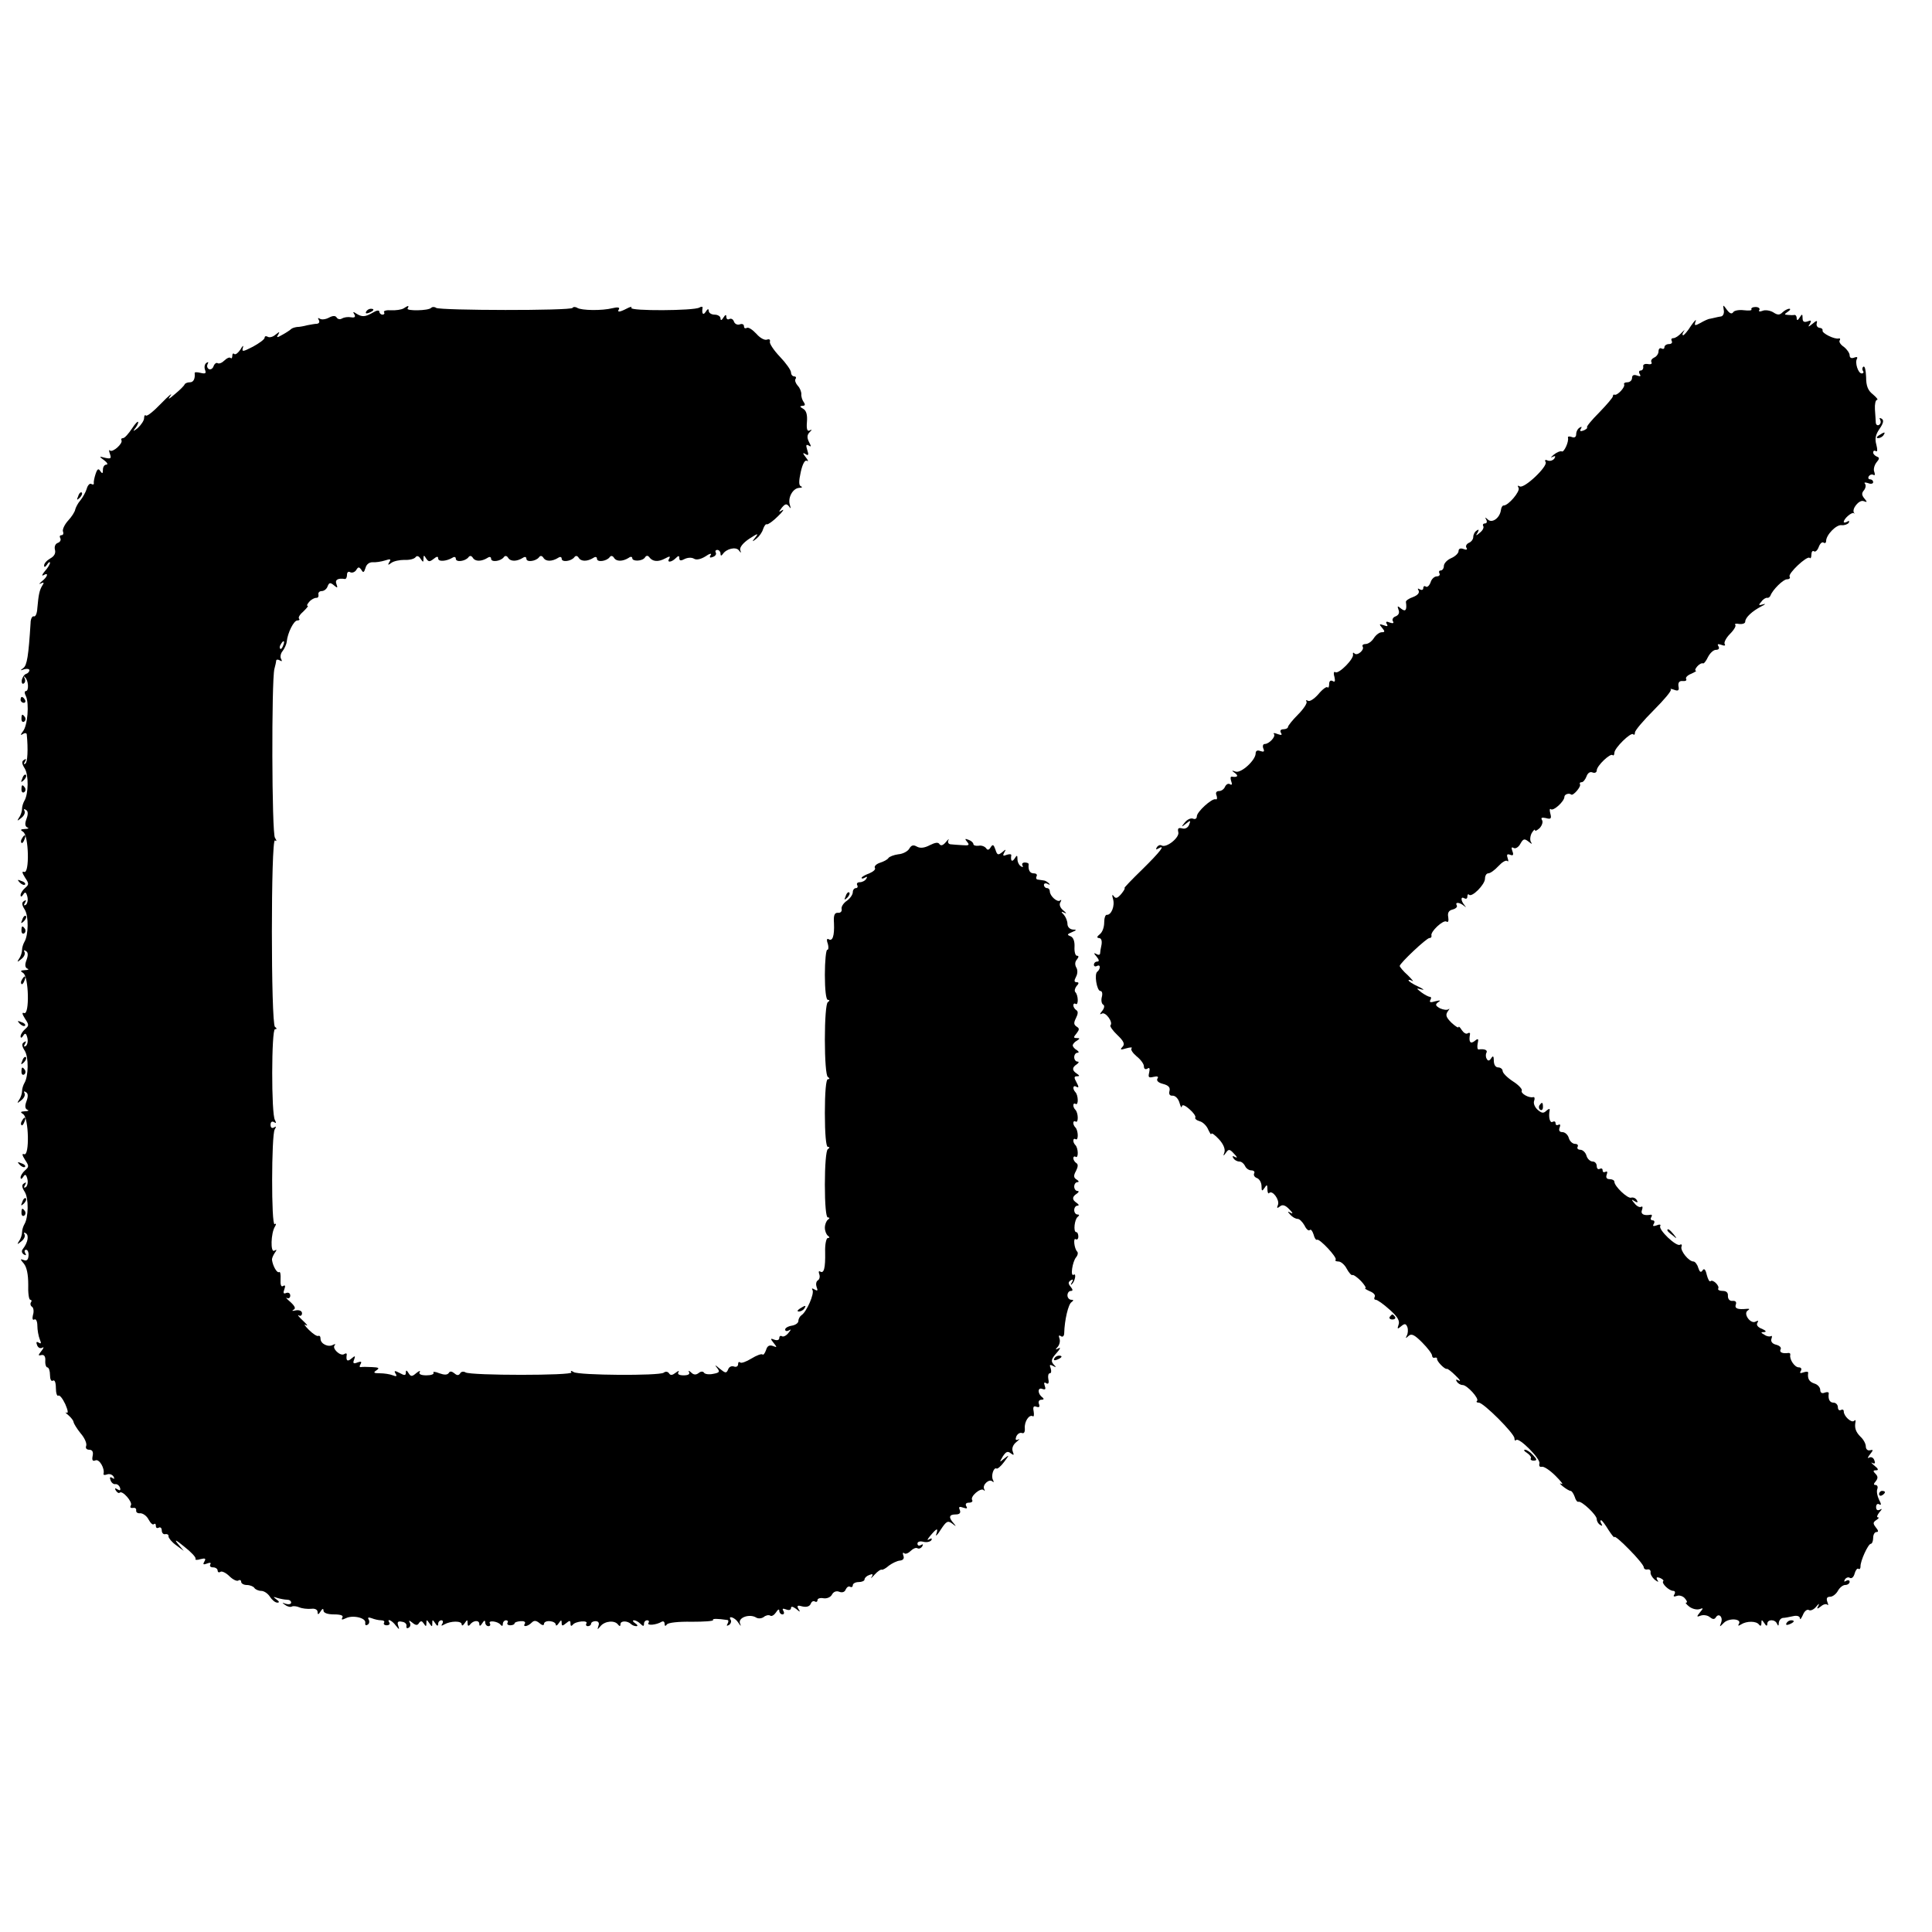 <?xml version="1.0" standalone="no"?>
<!DOCTYPE svg PUBLIC "-//W3C//DTD SVG 20010904//EN"
 "http://www.w3.org/TR/2001/REC-SVG-20010904/DTD/svg10.dtd">
<svg version="1.0" xmlns="http://www.w3.org/2000/svg"
 width="657pt" height="657pt" viewBox="0 0 657 657"
 preserveAspectRatio="xMidYMid meet">
<g transform="translate(0,657) scale(0.1,-0.1)"
fill="#000000" stroke="none">
<path d="M1372 5521 c-7 -4 -26 -7 -42 -6 -16 1 -27 -2 -24 -7 3 -4 0 -8 -5
-8 -6 0 -11 5 -11 10 0 6 -9 5 -22 -3 -26 -15 -37 -16 -57 -3 -10 7 -12 6 -6
-3 5 -9 1 -12 -11 -10 -11 2 -24 0 -31 -4 -6 -4 -14 -3 -18 3 -4 7 -13 7 -26
0 -11 -6 -25 -8 -31 -4 -7 4 -8 3 -4 -4 4 -7 1 -12 -6 -13 -7 0 -22 -3 -33 -5
-11 -3 -27 -6 -35 -6 -8 -1 -17 -4 -20 -7 -3 -3 -16 -12 -29 -19 -19 -11 -22
-11 -15 0 6 11 5 11 -9 0 -9 -8 -21 -11 -27 -7 -5 3 -10 2 -10 -3 0 -6 -18
-19 -40 -31 -35 -18 -38 -18 -34 -3 3 9 -1 7 -8 -6 -8 -12 -17 -19 -21 -16 -4
4 -7 1 -7 -6 0 -7 -3 -11 -6 -7 -4 3 -13 -1 -21 -9 -8 -8 -18 -12 -23 -9 -4 3
-11 -2 -14 -11 -3 -8 -10 -12 -16 -9 -6 4 -7 11 -4 17 4 7 2 8 -4 4 -6 -4 -8
-14 -5 -23 5 -13 2 -15 -15 -11 -12 3 -21 3 -20 -1 2 -19 -4 -31 -16 -31 -8 0
-16 -3 -18 -7 -2 -5 -16 -19 -33 -33 -22 -19 -26 -20 -15 -5 8 11 -7 -1 -32
-27 -25 -26 -48 -45 -52 -41 -3 3 -6 0 -6 -9 0 -8 -10 -23 -22 -34 -13 -10
-17 -12 -11 -4 7 8 13 19 13 24 0 6 -10 -4 -21 -21 -12 -18 -25 -33 -31 -33
-5 0 -7 -3 -5 -7 6 -11 -30 -43 -39 -35 -4 4 -4 -1 0 -12 5 -15 3 -17 -16 -13
-22 6 -22 5 -4 -8 11 -8 14 -15 8 -15 -7 0 -12 -8 -12 -17 0 -14 -2 -15 -9 -5
-6 10 -10 8 -16 -10 -4 -12 -7 -27 -6 -31 1 -5 -3 -6 -8 -3 -5 4 -13 -4 -16
-16 -4 -13 -14 -30 -22 -40 -8 -9 -15 -23 -17 -30 -1 -8 -12 -25 -24 -38 -12
-13 -20 -30 -18 -37 3 -7 1 -13 -5 -13 -6 0 -7 -5 -4 -10 3 -6 0 -13 -8 -16
-9 -3 -13 -13 -10 -24 3 -12 -3 -22 -16 -29 -12 -7 -21 -17 -21 -24 0 -7 4 -6
10 3 5 8 10 11 10 6 0 -5 -8 -18 -18 -29 -9 -11 -11 -17 -4 -13 18 11 15 -5
-6 -21 -9 -8 -11 -11 -3 -7 10 5 12 3 5 -7 -10 -16 -13 -32 -17 -77 -1 -18 -6
-30 -12 -28 -5 2 -11 -8 -11 -23 -7 -111 -12 -144 -25 -153 -11 -8 -11 -9 3
-4 10 3 18 1 18 -3 0 -5 -5 -11 -12 -13 -6 -2 -12 -12 -14 -21 -1 -9 2 -15 7
-11 5 3 6 11 3 17 -4 7 -3 9 1 4 12 -10 14 -47 3 -47 -5 0 -5 -8 0 -17 12 -25
6 -101 -10 -120 -9 -12 -9 -15 0 -9 6 4 12 4 13 -1 5 -50 3 -96 -5 -100 -5 -4
-6 0 -1 7 5 9 4 11 -3 6 -9 -5 -8 -13 2 -29 14 -22 13 -87 -1 -110 -4 -7 -8
-19 -8 -27 0 -8 -4 -22 -10 -30 -8 -13 -7 -13 8 -1 9 7 14 18 10 24 -3 6 -1 7
5 3 8 -4 8 -15 2 -31 -6 -16 -5 -25 3 -29 7 -2 3 -5 -8 -5 -16 -1 -17 -3 -6
-10 19 -12 22 -144 3 -136 -8 3 -7 -3 3 -19 14 -21 14 -24 0 -36 -8 -7 -15
-18 -15 -24 0 -7 4 -6 9 2 6 10 10 9 14 -7 3 -12 0 -24 -5 -28 -7 -4 -8 -1 -3
7 5 9 4 11 -3 6 -9 -5 -8 -13 2 -29 14 -22 13 -87 -1 -110 -4 -7 -8 -19 -8
-27 0 -8 -4 -22 -10 -30 -8 -13 -7 -13 8 -1 9 7 14 18 10 24 -3 6 -1 7 5 3 8
-4 8 -15 2 -31 -6 -16 -5 -25 3 -29 7 -2 3 -5 -8 -5 -16 -1 -17 -3 -6 -10 19
-12 22 -144 3 -136 -8 3 -7 -3 3 -19 14 -21 14 -24 0 -36 -8 -7 -15 -18 -15
-24 0 -7 4 -6 9 2 6 10 10 9 14 -7 3 -12 0 -24 -5 -28 -7 -4 -8 -1 -3 7 5 9 4
11 -3 6 -9 -5 -8 -13 2 -29 14 -22 13 -87 -1 -110 -4 -7 -8 -19 -8 -27 0 -8
-4 -22 -10 -30 -8 -13 -7 -13 8 -1 9 7 14 18 10 24 -3 6 -1 7 5 3 8 -4 8 -15
2 -31 -6 -16 -5 -25 3 -29 7 -2 3 -5 -8 -5 -16 -1 -17 -3 -6 -10 19 -12 22
-144 3 -136 -8 3 -7 -3 3 -19 14 -21 14 -24 0 -36 -8 -7 -15 -18 -15 -24 0 -7
4 -6 9 2 6 10 10 9 14 -7 3 -12 0 -24 -5 -28 -7 -4 -8 -1 -3 7 5 9 4 11 -3 6
-9 -5 -8 -13 2 -29 14 -22 13 -87 -1 -110 -4 -7 -8 -19 -8 -27 0 -8 -4 -22
-10 -30 -8 -13 -7 -13 8 -1 9 7 14 18 10 24 -3 6 -1 7 5 3 11 -7 7 -31 -10
-53 -6 -7 -4 -14 3 -19 8 -4 9 -3 5 4 -4 7 -3 12 3 12 5 0 9 -9 8 -20 -1 -14
-6 -19 -16 -15 -13 5 -13 3 0 -12 10 -12 15 -37 15 -71 -1 -28 2 -52 7 -52 4
0 6 -4 2 -9 -3 -5 -1 -12 4 -15 5 -3 7 -16 3 -28 -3 -12 -1 -19 5 -15 5 3 10
-6 10 -21 0 -15 4 -36 8 -46 6 -14 5 -17 -3 -12 -8 5 -10 2 -6 -8 3 -9 11 -13
18 -9 6 4 5 -1 -3 -11 -12 -15 -12 -17 0 -14 9 2 14 -5 13 -19 -1 -13 3 -23 7
-23 5 0 9 -12 9 -26 0 -14 4 -23 10 -19 6 4 10 -7 10 -25 0 -17 4 -29 8 -26 5
3 15 -10 24 -29 9 -21 11 -32 4 -29 -6 3 -3 -1 7 -9 9 -8 17 -18 17 -23 1 -5
11 -22 24 -38 14 -16 22 -35 19 -43 -3 -7 1 -13 10 -13 11 0 15 -7 12 -21 -3
-15 0 -19 10 -15 13 5 32 -28 27 -46 -1 -4 4 -5 12 -2 8 3 17 0 22 -7 4 -8 3
-10 -4 -5 -8 5 -10 2 -6 -8 3 -9 11 -14 16 -13 6 1 13 -4 16 -12 3 -9 0 -11
-8 -6 -9 6 -11 4 -6 -4 5 -7 10 -10 13 -7 9 9 45 -32 38 -43 -4 -7 -1 -10 7
-9 7 2 12 -2 11 -8 -1 -7 5 -11 14 -10 9 0 22 -9 28 -21 7 -13 15 -20 18 -16
4 3 7 1 7 -6 0 -7 4 -9 10 -6 5 3 10 -1 10 -9 0 -9 6 -15 12 -13 7 1 12 -2 11
-8 0 -5 11 -19 25 -29 l27 -20 -20 24 c-14 17 -7 14 22 -10 23 -18 40 -36 38
-41 -3 -4 5 -5 17 -1 16 4 19 2 13 -8 -6 -10 -4 -12 9 -7 10 4 15 3 11 -3 -3
-6 1 -10 9 -10 9 0 16 -5 16 -11 0 -5 4 -8 10 -4 5 3 19 -4 30 -15 11 -11 25
-18 30 -15 6 4 10 1 10 -4 0 -6 9 -11 19 -11 11 0 23 -5 26 -10 3 -5 14 -10
23 -10 10 0 23 -9 30 -20 7 -11 18 -20 25 -20 8 0 7 4 -3 11 -12 9 -12 10 3 5
10 -3 25 -6 33 -6 8 0 14 -4 14 -10 0 -5 -8 -7 -18 -4 -14 5 -14 4 -2 -4 8 -6
18 -8 23 -5 4 2 16 1 25 -3 9 -4 27 -6 40 -5 13 2 22 -3 22 -11 0 -10 3 -9 10
2 6 10 10 11 10 3 0 -8 14 -13 36 -13 23 0 33 -4 28 -11 -4 -8 -1 -8 12 -2 24
12 70 1 66 -16 -1 -7 2 -10 8 -6 6 3 7 11 4 17 -5 8 -1 9 10 5 10 -4 24 -7 32
-7 9 0 13 -4 10 -8 -3 -5 1 -9 9 -9 8 0 12 4 9 9 -10 16 9 8 22 -10 12 -15 13
-15 8 0 -4 12 -1 16 13 13 10 -1 17 -8 15 -15 -1 -6 2 -9 8 -5 6 3 7 12 3 18
-4 8 -1 7 9 -1 12 -10 18 -10 23 -1 6 8 10 7 16 -2 7 -11 9 -11 9 1 0 13 1 13
10 0 9 -13 10 -13 10 0 0 13 1 13 10 0 6 -10 10 -11 10 -2 0 6 5 12 11 12 5 0
7 -5 3 -12 -5 -7 -3 -8 7 -2 21 12 59 13 59 0 0 -6 5 -4 10 4 9 13 10 13 10 0
0 -9 3 -11 8 -5 11 15 32 17 32 2 0 -8 4 -7 10 3 6 10 10 11 10 3 0 -7 5 -13
11 -13 5 0 8 4 5 9 -8 12 27 8 36 -4 5 -6 8 -5 8 3 0 6 5 12 11 12 5 0 8 -4 5
-8 -3 -5 1 -9 9 -9 8 0 15 3 15 7 0 3 9 6 20 7 11 1 18 -2 15 -8 -9 -13 9 -11
23 3 8 8 15 8 27 -2 9 -8 15 -8 15 -2 0 6 9 10 20 9 11 -1 20 -6 20 -12 0 -5
5 -3 10 5 8 12 10 12 10 1 0 -11 3 -11 15 -1 12 10 15 10 15 -1 0 -9 3 -10 8
-4 9 12 54 16 46 4 -3 -5 0 -9 5 -9 6 0 11 4 11 8 0 5 7 9 15 9 10 0 14 -6 10
-16 -4 -14 -4 -14 7 -1 15 18 49 21 60 5 5 -6 8 -6 8 2 0 12 24 12 36 0 4 -4
12 -7 18 -7 6 0 4 5 -4 10 -8 5 -10 10 -4 10 5 0 15 -5 22 -12 9 -9 12 -9 12
0 0 7 5 12 11 12 5 0 8 -4 4 -9 -6 -10 27 -7 45 4 6 3 10 0 10 -7 0 -8 3 -9 8
-2 4 6 40 10 84 9 42 0 75 2 73 6 -4 5 15 5 48 0 5 0 5 -6 1 -13 -4 -7 -3 -8
5 -4 6 4 9 12 6 17 -11 17 14 9 25 -8 10 -15 11 -15 6 -2 -5 19 34 32 56 18 7
-4 18 -3 25 2 7 6 17 8 22 5 5 -4 14 2 20 11 6 10 11 12 11 6 0 -7 5 -13 11
-13 5 0 7 5 3 12 -5 8 -2 9 9 5 10 -4 17 -2 17 5 0 6 6 5 17 -3 14 -12 16 -12
8 0 -6 11 -3 13 14 8 14 -3 24 0 28 9 3 8 9 11 14 8 5 -3 9 -1 9 5 0 5 9 8 20
6 11 -2 24 3 29 12 5 10 15 14 25 10 10 -4 19 -1 22 8 4 8 10 12 15 9 5 -3 9
0 9 5 0 6 9 11 20 11 11 0 20 4 20 9 0 5 7 12 16 15 12 5 14 3 8 -7 -5 -7 -1
-4 10 8 10 11 21 19 25 17 3 -1 14 5 24 14 11 8 27 16 37 17 11 1 16 7 12 17
-3 8 -2 12 3 8 4 -4 14 0 22 8 8 8 18 12 23 9 5 -3 12 0 16 6 4 8 3 9 -4 5 -7
-4 -12 -2 -12 5 0 6 8 9 20 6 11 -3 23 0 27 5 4 7 1 8 -8 3 -8 -5 -5 1 5 13
23 27 27 27 20 5 -4 -10 4 -3 15 15 19 29 24 32 39 21 14 -11 15 -11 5 1 -18
20 -16 30 7 30 13 0 18 5 14 15 -5 11 -2 13 12 8 12 -4 15 -3 10 5 -4 7 -1 12
9 12 9 0 14 4 11 9 -8 12 29 43 39 34 4 -5 5 -3 2 3 -8 14 17 37 28 26 5 -4 5
-2 2 5 -8 13 2 45 12 39 3 -2 15 8 26 23 18 24 18 25 0 11 -17 -14 -17 -14 -5
7 11 17 17 19 27 11 11 -8 12 -7 7 6 -4 11 1 23 12 32 11 9 13 13 7 9 -9 -4
-11 -1 -7 10 4 9 12 14 19 12 7 -3 11 3 10 16 -2 23 15 48 27 41 4 -3 5 5 3
17 -3 15 0 19 10 15 9 -3 12 0 8 10 -3 8 1 14 8 14 9 0 10 3 4 8 -17 12 -17
35 -1 29 11 -4 13 -1 9 10 -4 11 -2 14 5 9 7 -4 10 1 7 14 -2 11 0 20 5 20 5
0 6 7 3 17 -5 12 -3 14 8 8 11 -6 12 -5 2 5 -10 11 -8 19 10 39 12 13 15 21 7
16 -12 -6 -12 -5 -3 5 6 7 9 19 6 28 -4 10 -2 13 5 8 6 -4 11 1 11 11 1 43 14
99 25 105 8 6 7 8 -1 8 -7 0 -13 7 -13 15 0 8 5 15 11 15 8 0 8 4 0 14 -9 11
-9 16 0 22 8 5 10 3 4 -7 -5 -8 -4 -10 0 -6 11 10 16 39 6 32 -12 -7 -4 44 8
59 6 7 8 16 4 20 -10 10 -14 48 -5 42 5 -3 9 1 9 9 0 8 -3 15 -7 15 -11 0 -6
44 5 52 6 5 6 8 -1 8 -6 0 -11 7 -11 15 0 8 5 15 11 15 6 0 5 4 -2 9 -17 11
-17 21 0 32 7 5 8 9 2 9 -6 0 -11 7 -11 15 0 8 5 15 11 15 6 0 5 4 -3 9 -10 6
-11 13 -2 29 7 14 8 23 1 27 -5 3 -10 11 -10 16 0 6 4 8 8 5 10 -6 9 30 -1 40
-10 10 -9 26 1 20 10 -6 9 30 -1 40 -10 10 -9 26 1 20 10 -6 9 30 -1 40 -10
10 -9 26 1 20 10 -6 9 30 -1 40 -11 12 -8 26 4 18 8 -4 8 0 0 15 -9 16 -9 21
1 21 10 0 10 2 0 9 -17 11 -17 21 0 32 7 5 8 9 2 9 -6 0 -11 7 -11 15 0 8 5
15 11 15 6 0 5 4 -2 9 -8 4 -14 12 -14 16 0 4 6 12 14 16 11 7 11 9 -1 9 -11
0 -11 3 0 16 10 13 10 17 0 23 -10 7 -10 13 -2 29 7 14 8 23 1 27 -5 3 -10 11
-10 16 0 6 4 8 8 5 10 -6 9 30 -1 40 -4 4 -2 13 4 21 9 9 8 13 0 13 -8 0 -9 5
-2 18 6 11 6 24 1 32 -5 9 -5 19 2 27 7 9 7 13 0 13 -5 0 -9 13 -8 30 1 19 -4
32 -13 36 -13 5 -13 7 4 14 17 7 17 9 3 9 -10 1 -18 9 -18 19 0 10 -6 24 -12
31 -11 11 -10 13 2 7 8 -4 7 -1 -4 8 -11 9 -15 20 -10 28 4 7 4 10 -1 6 -9 -8
-35 15 -35 31 0 6 -4 11 -10 11 -5 0 -10 5 -10 11 0 5 6 7 13 3 7 -4 9 -3 4 2
-5 5 -13 10 -18 10 -5 1 -14 2 -20 3 -5 0 -7 6 -4 11 3 6 -1 10 -9 10 -14 0
-20 11 -18 31 1 3 -5 6 -13 6 -8 0 -11 -5 -8 -10 3 -6 1 -7 -5 -3 -7 4 -12 15
-12 24 0 15 -2 15 -10 2 -9 -13 -14 -7 -11 12 0 4 -7 4 -16 1 -12 -5 -14 -3
-8 8 7 12 6 12 -7 1 -14 -11 -17 -10 -23 9 -6 17 -9 19 -16 8 -6 -10 -11 -11
-16 -3 -5 6 -16 10 -25 8 -10 -1 -18 1 -18 6 0 4 -7 11 -16 14 -13 5 -14 4 -5
-7 9 -11 6 -13 -17 -11 -15 1 -33 2 -40 3 -7 1 -10 7 -7 14 4 6 0 4 -8 -6 -10
-12 -17 -14 -22 -8 -4 8 -15 6 -33 -3 -19 -10 -33 -11 -44 -5 -12 7 -19 5 -26
-7 -5 -9 -22 -18 -37 -19 -15 -2 -31 -8 -34 -13 -3 -5 -16 -12 -29 -16 -12 -4
-20 -12 -17 -17 4 -5 -5 -13 -19 -19 -14 -5 -26 -12 -26 -15 0 -4 5 -3 12 1 7
4 8 3 4 -4 -4 -7 -14 -12 -22 -12 -8 0 -12 -4 -9 -10 3 -5 1 -10 -4 -10 -6 0
-11 -6 -11 -14 0 -8 -9 -21 -20 -29 -12 -8 -20 -21 -18 -28 2 -8 -4 -14 -12
-13 -12 1 -16 -8 -14 -35 2 -44 -5 -63 -18 -55 -6 4 -8 -2 -3 -15 3 -11 3 -21
-2 -21 -4 0 -8 -38 -8 -85 0 -50 4 -85 10 -85 7 0 7 -3 0 -8 -6 -4 -10 -59
-10 -127 0 -68 4 -123 10 -127 7 -5 7 -8 0 -8 -6 0 -10 -45 -10 -115 0 -70 4
-115 10 -115 7 0 7 -3 0 -8 -6 -4 -10 -56 -10 -120 0 -68 4 -112 10 -112 7 0
7 -3 0 -8 -5 -4 -10 -16 -10 -27 0 -11 5 -23 10 -27 7 -5 7 -8 0 -8 -5 0 -10
-21 -9 -48 1 -54 -4 -74 -17 -66 -5 3 -6 -1 -3 -9 3 -8 1 -18 -5 -21 -6 -4 -7
-14 -4 -23 5 -12 3 -14 -7 -8 -8 5 -11 4 -7 -2 7 -12 -20 -74 -37 -85 -6 -4
-11 -13 -11 -20 0 -7 -10 -14 -22 -16 -13 -2 -23 -8 -23 -13 0 -6 6 -7 13 -3
8 5 8 3 -2 -9 -7 -9 -17 -14 -22 -11 -5 3 -9 0 -9 -6 0 -7 -7 -9 -16 -6 -15 6
-15 4 -3 -11 12 -15 12 -16 -3 -10 -12 4 -19 0 -23 -14 -4 -11 -9 -18 -12 -15
-4 3 -20 -3 -38 -14 -18 -11 -35 -17 -38 -13 -4 3 -7 1 -7 -6 0 -7 -6 -11 -14
-8 -8 3 -17 -1 -20 -10 -6 -14 -9 -13 -29 3 -15 13 -18 14 -9 3 11 -14 9 -17
-13 -21 -14 -3 -28 -1 -31 4 -3 5 -11 5 -18 -1 -9 -7 -17 -7 -26 2 -8 7 -10 7
-7 1 4 -7 -3 -11 -18 -11 -16 0 -22 4 -18 11 4 6 0 5 -9 -2 -12 -9 -18 -10
-23 -2 -4 6 -12 7 -18 2 -16 -11 -288 -9 -306 2 -9 6 -12 5 -8 -1 7 -11 -342
-11 -360 0 -6 4 -15 3 -18 -3 -5 -8 -11 -8 -20 0 -9 7 -15 8 -19 1 -5 -7 -15
-7 -32 -1 -14 6 -23 6 -20 2 3 -5 -8 -9 -24 -9 -18 0 -27 4 -23 11 4 6 -1 5
-11 -3 -15 -13 -19 -13 -27 0 -6 10 -9 11 -9 1 0 -10 -5 -10 -21 -1 -17 9 -20
8 -14 -2 6 -9 3 -11 -9 -6 -10 4 -30 7 -44 7 -21 0 -24 2 -12 10 12 8 8 10
-15 11 -16 1 -34 1 -38 0 -5 -1 -5 4 -1 10 5 9 2 10 -10 6 -14 -6 -17 -3 -12
9 5 14 4 15 -9 4 -14 -12 -19 -7 -16 13 1 5 -3 6 -9 2 -13 -8 -42 20 -32 30 4
5 2 5 -5 2 -16 -10 -43 3 -43 20 0 8 -3 12 -8 10 -4 -2 -18 7 -32 21 -14 14
-18 21 -10 16 9 -5 4 2 -10 15 -14 13 -20 21 -14 18 6 -4 11 0 11 7 0 8 -9 12
-21 10 -12 -3 -15 -2 -8 2 8 4 6 11 -10 26 -13 11 -18 17 -12 14 6 -3 11 1 11
8 0 8 -6 12 -14 9 -9 -4 -11 0 -6 13 4 11 3 15 -4 11 -7 -5 -10 4 -9 22 1 17
-1 28 -5 25 -7 -4 -21 20 -24 41 -1 6 4 16 9 24 8 11 8 13 -1 8 -14 -9 -12 60
2 82 5 8 4 12 -1 8 -12 -7 -11 303 0 322 6 10 5 12 -2 7 -7 -4 -12 -1 -12 9 0
10 5 13 12 9 7 -5 8 -3 3 7 -13 19 -12 309 0 309 7 0 7 3 0 8 -14 10 -14 643
0 634 7 -4 6 -1 0 9 -11 14 -12 533 -2 574 3 11 6 24 6 28 1 5 6 5 13 1 7 -4
8 -3 4 5 -4 6 -2 19 5 27 6 8 13 22 14 32 3 30 24 72 36 72 7 0 9 3 6 6 -4 4
3 15 15 25 11 11 18 19 14 19 -4 0 -1 6 6 14 7 8 18 13 23 13 6 -1 9 4 8 11
-2 6 3 12 11 12 8 0 17 7 20 16 5 13 9 14 21 4 13 -11 14 -10 9 4 -6 14 5 21
29 17 4 0 7 6 7 15 0 8 5 12 11 8 6 -3 15 0 20 7 7 12 10 12 18 1 6 -11 9 -9
14 7 3 12 13 19 23 19 11 -1 30 2 43 6 18 6 22 5 15 -5 -6 -11 -5 -12 7 -3 8
6 28 10 44 10 17 -1 33 3 38 9 4 6 11 5 17 -5 9 -13 10 -13 10 0 0 13 2 13 9
1 8 -12 12 -12 25 -2 11 9 16 10 16 2 0 -12 27 -10 48 2 7 5 12 3 12 -3 0 -13
32 -9 43 5 4 6 10 6 15 -2 8 -13 29 -13 50 0 7 5 12 3 12 -3 0 -13 32 -9 43 5
4 6 10 6 15 -2 8 -13 29 -13 50 0 7 5 12 3 12 -3 0 -13 32 -9 43 5 4 6 10 6
15 -2 8 -13 29 -13 50 0 7 5 12 3 12 -3 0 -13 32 -9 43 5 4 6 10 6 15 -2 8
-13 29 -13 50 0 7 5 12 3 12 -3 0 -13 32 -9 43 5 4 6 10 6 15 -2 8 -13 29 -13
50 0 6 5 12 4 12 -1 0 -12 34 -11 43 2 4 7 10 8 15 1 11 -15 30 -17 54 -4 15
8 18 8 14 0 -10 -15 7 -14 22 1 9 9 12 9 12 0 0 -9 5 -10 18 -3 10 5 24 6 32
1 8 -5 23 -2 39 8 14 10 22 11 18 5 -6 -9 -3 -11 7 -7 9 3 13 10 10 15 -3 5 0
9 5 9 6 0 11 -6 11 -12 0 -9 3 -9 8 -2 12 18 45 26 55 12 7 -10 8 -9 4 2 -2 9
10 24 31 38 28 18 33 20 21 5 -13 -16 -12 -17 3 -5 10 8 20 22 23 33 4 11 9
18 13 16 4 -1 21 11 37 27 17 16 23 26 15 21 -13 -8 -13 -7 -1 9 11 13 16 14
24 4 6 -9 7 -8 3 5 -8 24 10 57 32 58 9 0 12 3 6 5 -8 3 -8 17 -1 49 6 27 14
42 21 38 6 -4 4 2 -4 12 -11 14 -11 17 -1 11 10 -7 12 -3 6 14 -5 16 -4 20 5
15 9 -6 9 -3 1 12 -7 14 -7 24 2 33 9 9 9 11 0 6 -8 -4 -11 5 -9 29 2 24 -2
39 -13 45 -12 7 -12 9 -2 10 9 0 10 4 4 13 -5 6 -9 19 -8 27 0 8 -5 21 -12 28
-7 8 -11 18 -8 23 4 5 1 9 -4 9 -6 0 -11 6 -11 13 0 8 -17 32 -38 54 -21 22
-36 45 -34 51 2 7 -2 10 -10 7 -8 -3 -24 6 -36 20 -13 14 -27 23 -32 20 -6 -3
-10 -1 -10 5 0 7 -6 10 -14 7 -8 -3 -17 1 -20 9 -3 9 -10 12 -16 9 -5 -3 -10
0 -10 7 0 9 -3 9 -10 -2 -6 -10 -10 -11 -10 -2 0 6 -9 12 -20 12 -11 0 -20 6
-20 13 0 8 -4 7 -10 -3 -9 -14 -14 -7 -11 13 1 5 -4 5 -11 1 -18 -11 -238 -12
-231 -1 3 5 -4 4 -15 -2 -25 -13 -35 -14 -27 -2 3 6 -6 7 -22 3 -36 -9 -105
-8 -120 1 -6 4 -14 4 -16 0 -6 -10 -449 -9 -464 0 -5 4 -13 4 -17 0 -9 -10
-86 -11 -80 -2 6 11 3 11 -14 0z m-409 -1146 c-3 -9 -8 -14 -10 -11 -3 3 -2 9
2 15 9 16 15 13 8 -4z"/>
<path d="M5862 5515 c2 -11 -3 -20 -9 -21 -7 -1 -16 -3 -20 -4 -5 -1 -12 -3
-18 -4 -5 0 -20 -7 -32 -14 -20 -11 -22 -10 -17 5 4 10 -3 3 -15 -14 -11 -18
-24 -33 -27 -33 -4 0 -3 6 2 13 5 7 2 5 -8 -5 -9 -10 -21 -18 -28 -18 -6 0 -8
-4 -5 -10 3 -5 -1 -10 -9 -10 -9 0 -16 -5 -16 -11 0 -5 -4 -7 -10 -4 -5 3 -10
-1 -10 -10 0 -8 -7 -18 -15 -21 -8 -4 -12 -10 -9 -16 3 -5 -2 -8 -12 -6 -11 2
-18 -2 -16 -9 1 -7 -3 -13 -9 -13 -5 0 -7 -5 -3 -12 5 -8 2 -9 -9 -5 -11 4
-17 1 -17 -8 0 -8 -7 -15 -16 -15 -8 0 -13 -3 -11 -7 5 -9 -24 -40 -33 -35 -3
1 -5 -1 -5 -5 0 -5 -21 -29 -46 -55 -26 -26 -45 -49 -42 -51 2 -3 -3 -7 -12
-11 -11 -4 -14 -2 -9 6 4 7 3 8 -4 4 -7 -4 -12 -14 -12 -23 0 -9 -6 -13 -15
-9 -8 3 -14 2 -13 -2 4 -14 -14 -52 -21 -47 -5 2 -17 -3 -27 -11 -10 -9 -13
-12 -5 -8 10 5 12 3 7 -5 -5 -7 -15 -10 -23 -7 -8 4 -11 1 -7 -5 9 -14 -73
-92 -88 -83 -7 4 -8 3 -4 -5 7 -11 -35 -61 -51 -60 -4 0 -8 -7 -9 -16 -4 -27
-30 -45 -44 -32 -10 9 -11 9 -6 0 4 -7 2 -13 -4 -13 -6 0 -9 -4 -6 -9 3 -5 -2
-15 -11 -22 -14 -12 -16 -12 -8 0 5 10 4 12 -3 7 -7 -4 -12 -14 -12 -22 0 -8
-7 -17 -15 -20 -8 -4 -12 -11 -8 -17 4 -6 0 -8 -10 -4 -11 4 -17 1 -17 -7 0
-7 -11 -18 -25 -24 -14 -6 -25 -18 -25 -27 0 -8 -5 -15 -11 -15 -5 0 -7 -4 -4
-10 3 -5 -1 -10 -9 -10 -8 0 -18 -9 -21 -20 -4 -11 -11 -18 -16 -15 -5 4 -9 1
-9 -5 0 -6 -5 -8 -12 -4 -7 4 -8 3 -4 -4 4 -8 -3 -16 -18 -22 -15 -5 -26 -13
-25 -17 4 -27 -1 -35 -16 -23 -13 11 -14 10 -9 -4 4 -10 0 -18 -10 -22 -9 -3
-13 -11 -9 -17 4 -6 0 -8 -11 -4 -11 5 -15 3 -10 -5 5 -8 2 -9 -11 -4 -15 5
-16 4 -5 -9 10 -12 10 -15 -1 -15 -8 0 -20 -9 -27 -20 -7 -11 -19 -20 -28 -20
-8 0 -13 -4 -10 -9 7 -11 -19 -33 -28 -23 -4 4 -6 3 -5 -3 5 -14 -48 -68 -60
-61 -5 4 -7 -3 -3 -16 3 -14 2 -19 -6 -14 -7 4 -12 0 -12 -10 0 -10 -3 -15 -6
-11 -3 3 -17 -7 -31 -24 -14 -16 -30 -26 -35 -22 -6 3 -9 2 -5 -3 3 -5 -10
-25 -29 -44 -19 -19 -34 -38 -34 -42 0 -4 -7 -8 -16 -8 -9 0 -12 -5 -8 -12 5
-8 2 -9 -12 -4 -10 4 -15 4 -12 0 8 -8 -16 -34 -31 -34 -6 0 -8 -7 -5 -15 5
-11 2 -13 -10 -9 -10 4 -16 1 -16 -8 0 -23 -49 -68 -68 -62 -14 5 -15 4 -2 -5
13 -10 8 -15 -12 -12 -4 0 -4 -7 -1 -16 4 -10 2 -14 -4 -10 -6 4 -13 0 -17 -8
-3 -8 -12 -15 -20 -15 -10 0 -13 -6 -9 -15 3 -9 2 -15 -3 -13 -13 4 -64 -43
-64 -58 0 -8 -6 -11 -13 -8 -8 3 -20 -3 -28 -13 -13 -16 -12 -17 4 -4 15 12
17 12 11 -3 -4 -11 -14 -16 -24 -13 -13 3 -16 0 -13 -13 5 -18 -41 -55 -57
-45 -5 3 -12 0 -16 -6 -4 -8 -3 -9 4 -5 29 17 7 -11 -53 -70 -36 -35 -64 -64
-61 -64 3 0 -2 -9 -11 -20 -13 -15 -19 -17 -26 -7 -5 7 -6 3 -2 -10 7 -24 -6
-55 -21 -54 -5 1 -9 -11 -9 -26 0 -16 -6 -33 -15 -40 -10 -8 -11 -12 -3 -13 8
0 11 -9 9 -22 -3 -13 -5 -27 -5 -31 -1 -5 -7 -5 -13 -1 -9 5 -9 2 1 -9 9 -11
10 -17 2 -17 -6 0 -11 -5 -11 -11 0 -5 5 -7 10 -4 6 3 10 2 10 -4 0 -5 -4 -12
-8 -15 -12 -7 -2 -66 10 -66 6 0 8 -9 5 -20 -3 -11 -1 -23 4 -26 6 -3 5 -12
-3 -22 -9 -11 -9 -13 -1 -9 12 8 40 -30 29 -40 -2 -3 8 -18 24 -33 22 -21 26
-31 17 -40 -9 -10 -7 -11 13 -5 14 4 22 4 18 0 -4 -4 4 -16 17 -27 14 -11 25
-26 25 -34 0 -9 5 -12 12 -8 7 5 9 1 6 -13 -4 -17 -2 -19 15 -15 13 3 18 1 13
-6 -4 -7 3 -14 19 -18 19 -5 25 -12 22 -24 -3 -11 1 -17 11 -16 9 0 19 -10 23
-24 4 -14 7 -19 8 -13 1 8 10 5 26 -9 13 -11 22 -24 20 -28 -3 -4 4 -10 15
-13 11 -3 24 -16 29 -29 6 -12 10 -19 10 -14 1 5 12 -3 26 -18 15 -16 22 -33
19 -44 -5 -14 -4 -15 5 -2 9 13 13 13 28 -4 10 -10 12 -15 4 -11 -9 5 -12 4
-7 -3 4 -7 13 -12 21 -12 7 0 15 -7 19 -15 3 -8 13 -15 21 -15 9 0 13 -5 10
-10 -3 -6 1 -13 9 -16 9 -3 16 -16 16 -28 0 -17 2 -18 10 -6 8 13 10 12 10 -4
0 -11 3 -17 6 -13 11 11 36 -23 30 -40 -5 -12 -3 -13 6 -6 9 8 19 5 33 -10 11
-11 13 -16 5 -12 -12 7 -13 6 -2 -6 7 -8 18 -14 25 -14 6 0 16 -10 23 -22 6
-13 14 -20 18 -16 4 4 9 -3 13 -15 3 -12 8 -20 12 -18 8 5 70 -61 63 -68 -3
-3 1 -6 10 -6 8 0 21 -11 28 -25 7 -13 16 -23 19 -21 3 2 16 -7 29 -20 12 -13
19 -24 15 -25 -4 0 2 -4 15 -10 13 -5 20 -13 17 -19 -3 -5 -2 -10 3 -10 6 0
27 -15 48 -34 27 -24 35 -38 30 -51 -5 -15 -4 -16 9 -5 12 10 16 9 21 -3 3 -9
2 -22 -2 -29 -5 -10 -4 -10 6 -1 10 9 20 4 46 -22 19 -19 34 -39 34 -45 0 -5
4 -9 9 -7 5 1 8 0 8 -3 -3 -8 27 -38 33 -35 3 1 16 -9 30 -23 14 -13 19 -21
11 -17 -9 5 -12 4 -7 -3 4 -7 13 -12 20 -12 15 0 57 -46 49 -54 -4 -3 -1 -6 6
-6 16 0 121 -105 121 -121 0 -7 3 -10 6 -6 10 10 85 -66 79 -80 -2 -8 1 -13 8
-11 7 2 28 -12 47 -31 19 -19 28 -31 20 -27 -8 4 -6 0 4 -8 11 -9 23 -16 27
-16 4 0 10 -9 14 -20 3 -11 9 -19 13 -17 11 3 62 -45 62 -59 0 -7 5 -16 12
-20 7 -4 8 -3 4 4 -4 7 -5 12 -1 12 3 0 14 -15 25 -33 11 -17 20 -28 20 -24 0
5 23 -14 50 -42 28 -28 50 -55 50 -61 0 -5 6 -9 13 -7 6 1 11 -3 10 -10 -1 -6
5 -17 14 -25 12 -9 15 -9 9 -1 -5 9 -2 11 9 7 9 -4 14 -9 11 -11 -7 -7 20 -33
34 -33 6 0 8 -5 4 -12 -5 -7 -2 -9 9 -5 8 3 21 -1 27 -9 7 -8 9 -14 4 -14 -4
0 1 -6 11 -14 11 -8 26 -11 35 -8 13 5 13 3 1 -11 -12 -15 -12 -17 3 -11 9 3
23 1 30 -5 10 -8 16 -9 21 -1 10 16 25 1 18 -18 -6 -16 -6 -16 10 0 18 17 62
13 50 -5 -4 -6 -1 -7 8 -1 19 12 52 12 61 -1 5 -6 8 -4 8 5 0 13 1 13 10 0 6
-10 10 -11 10 -2 0 16 27 16 33 0 4 -9 6 -7 6 3 1 9 7 16 14 17 6 0 22 3 35 6
13 3 22 0 23 -7 0 -7 4 -2 10 11 5 13 14 20 20 17 5 -4 17 1 25 11 9 11 12 12
8 4 -7 -12 -5 -13 8 -3 8 7 18 10 22 6 4 -4 4 0 0 10 -4 12 -1 17 10 17 8 0
20 9 26 20 6 11 17 20 25 20 8 0 15 5 15 11 0 5 -5 7 -12 3 -7 -4 -8 -3 -4 5
4 6 12 9 17 5 6 -3 13 3 16 15 3 11 9 19 13 16 4 -3 7 1 7 8 -1 18 26 77 35
77 4 0 8 9 8 20 0 11 5 20 11 20 8 0 7 5 -2 16 -10 13 -10 17 2 25 8 5 10 9 5
9 -5 0 -2 8 5 17 10 11 10 14 2 9 -8 -4 -13 -1 -13 9 0 9 5 13 11 9 7 -4 7 1
-1 16 -6 12 -9 28 -6 36 3 8 0 14 -6 14 -7 0 -7 4 1 13 8 10 7 17 -1 25 -9 9
-9 12 2 12 9 0 8 5 -6 16 -10 8 -13 13 -7 9 9 -4 11 -1 7 9 -3 9 -11 13 -18 9
-6 -4 -5 1 3 11 12 15 12 17 0 14 -8 -2 -14 4 -14 13 0 9 -8 24 -18 33 -17 17
-21 31 -17 51 1 6 -1 7 -5 3 -9 -8 -35 16 -35 32 0 6 -4 8 -10 5 -5 -3 -10 1
-10 9 0 9 -7 16 -15 16 -13 0 -19 12 -16 32 0 4 -6 5 -14 2 -9 -4 -15 0 -15 9
0 9 -9 19 -20 22 -18 6 -24 17 -21 37 0 4 -7 4 -16 1 -11 -4 -14 -3 -9 5 4 7
1 12 -7 12 -14 0 -32 27 -29 42 1 5 -1 7 -6 7 -20 -3 -32 2 -27 12 4 6 -3 13
-15 16 -13 3 -19 11 -16 20 3 8 2 12 -2 9 -4 -2 -14 -1 -22 5 -13 7 -13 9 0 9
8 1 5 5 -8 11 -14 5 -20 13 -16 20 5 8 3 9 -5 5 -17 -11 -44 26 -28 37 8 5 7
7 -3 6 -31 -3 -42 1 -37 15 3 8 -1 13 -11 12 -10 -1 -16 6 -16 17 1 11 -5 17
-18 17 -10 0 -17 3 -15 8 6 9 -19 33 -26 25 -4 -3 -9 7 -13 22 -4 18 -9 23
-14 15 -6 -9 -10 -6 -15 9 -3 11 -11 21 -16 21 -16 0 -45 36 -41 50 3 7 0 10
-5 7 -12 -8 -75 52 -67 64 3 5 -3 6 -12 2 -12 -4 -15 -3 -10 5 4 7 2 12 -4 12
-6 0 -8 5 -5 10 4 6 3 10 -2 9 -23 -4 -35 2 -29 17 3 8 2 13 -3 10 -5 -3 -15
2 -22 11 -12 14 -12 16 0 8 10 -6 12 -4 7 4 -4 7 -13 10 -19 8 -12 -4 -57 39
-57 54 0 5 -7 9 -16 9 -10 0 -14 5 -10 16 3 8 2 12 -4 9 -6 -3 -10 -1 -10 5 0
6 -4 8 -10 5 -5 -3 -10 1 -10 9 0 9 -6 16 -14 16 -8 0 -18 9 -21 20 -3 11 -13
20 -21 20 -8 0 -12 5 -9 10 3 6 -1 10 -9 10 -8 0 -18 9 -21 20 -3 11 -13 20
-22 20 -10 0 -13 6 -9 16 3 8 2 12 -4 9 -6 -3 -10 -1 -10 5 0 6 -4 8 -10 5 -9
-6 -15 16 -10 40 1 6 -4 4 -11 -2 -10 -10 -16 -9 -30 3 -10 9 -15 22 -12 30 3
8 2 14 -3 13 -15 -4 -44 13 -39 22 3 4 -10 19 -29 31 -20 13 -36 29 -36 36 0
6 -7 12 -15 12 -9 0 -15 9 -15 23 0 16 -3 18 -9 8 -6 -9 -11 -10 -15 -2 -4 6
-4 16 -1 21 5 9 -7 14 -27 11 -4 0 -5 9 -3 20 4 17 2 19 -10 9 -15 -12 -21 -3
-16 23 1 5 -3 6 -8 3 -5 -4 -14 2 -20 11 -6 10 -11 14 -11 10 0 -4 -11 3 -24
15 -18 18 -21 26 -13 38 6 8 8 12 3 8 -5 -4 -18 -2 -29 3 -16 9 -17 13 -6 21
10 6 7 7 -10 3 -16 -5 -21 -4 -17 4 4 6 3 11 -1 11 -5 0 -18 7 -29 15 -19 15
-19 15 1 10 11 -3 5 2 -12 10 -18 8 -33 18 -33 21 0 3 6 2 13 -2 6 -4 0 4 -15
19 -16 14 -28 29 -28 32 0 9 91 95 101 95 5 0 8 3 7 8 -5 13 40 55 51 48 6 -4
8 2 6 15 -3 15 2 23 15 26 11 3 17 9 14 14 -7 12 9 11 24 -1 9 -7 9 -7 2 2
-13 16 -13 31 0 23 6 -3 10 -1 10 6 0 7 3 10 6 6 10 -9 54 35 54 55 0 10 5 18
11 18 7 0 22 11 34 24 13 14 26 22 31 18 4 -4 4 1 1 10 -4 12 -2 15 9 11 10
-4 12 0 7 13 -4 11 -3 15 5 10 6 -3 16 3 22 14 10 18 14 19 28 8 11 -9 14 -10
8 -1 -4 7 -2 21 3 30 6 10 11 14 11 10 0 -5 7 -1 16 7 8 9 12 21 8 27 -5 8 -1
10 13 7 17 -5 20 -2 15 16 -3 11 -2 18 2 14 9 -7 46 27 46 42 0 9 16 14 23 8
6 -6 35 27 30 35 -2 4 0 7 6 7 5 0 12 9 16 19 4 12 12 18 21 14 7 -3 14 0 14
7 0 16 47 60 54 52 3 -3 6 1 6 8 0 16 56 71 64 63 3 -4 6 -1 6 6 0 7 29 41 64
76 35 35 61 66 58 70 -4 3 2 3 12 -1 13 -5 17 -2 14 12 -2 13 3 19 14 18 10
-1 15 2 12 7 -3 5 5 13 18 18 13 6 19 10 15 10 -4 1 -2 7 5 15 7 8 16 12 19
10 3 -2 11 8 17 21 7 14 19 25 27 25 10 0 13 5 9 12 -5 8 -2 9 10 5 10 -4 15
-3 11 3 -3 5 5 21 18 34 14 14 22 28 18 31 -3 4 3 5 14 3 11 -1 20 2 20 8 0
14 24 36 55 52 14 7 16 10 6 7 -16 -5 -17 -3 -6 9 6 9 16 14 20 13 4 -1 9 3
11 8 7 19 43 55 56 55 8 0 12 4 9 9 -7 10 59 72 68 64 3 -4 6 1 6 11 0 9 4 15
9 11 5 -3 12 4 16 15 4 11 11 18 16 15 5 -4 9 -1 9 5 0 21 35 57 53 54 9 -1
20 3 24 8 3 7 1 8 -5 4 -7 -4 -12 -4 -12 -1 0 11 27 34 34 30 3 -3 4 -2 1 1
-9 13 17 45 32 40 13 -5 14 -4 3 9 -9 11 -10 18 -1 28 6 8 7 18 3 22 -4 5 1 5
11 2 9 -4 17 -2 17 3 0 6 -5 10 -11 10 -5 0 -7 5 -4 10 4 6 11 8 16 5 5 -3 6
1 3 10 -4 8 0 23 7 32 11 13 11 17 2 20 -7 3 -13 9 -13 14 0 6 4 8 9 5 6 -4 6
5 2 21 -6 21 -3 35 11 55 13 19 15 29 7 34 -7 4 -9 3 -5 -4 3 -6 2 -13 -4 -17
-5 -3 -10 0 -11 7 0 7 -2 28 -3 46 -1 17 2 32 7 32 5 0 -1 8 -14 19 -17 13
-23 29 -23 59 -1 22 -4 38 -9 35 -4 -2 -5 -9 -2 -14 4 -5 2 -9 -4 -9 -12 0
-24 37 -16 50 3 6 -1 7 -9 4 -10 -4 -16 -1 -16 8 0 7 -9 20 -19 28 -11 7 -18
17 -15 22 3 5 2 8 -3 7 -14 -4 -58 18 -55 27 1 5 -4 9 -10 9 -7 1 -12 7 -10
15 3 11 0 11 -14 -1 -15 -12 -17 -12 -9 0 6 11 4 13 -8 8 -12 -4 -17 -1 -17
11 0 15 -2 15 -10 2 -6 -10 -10 -11 -10 -2 0 6 -3 11 -7 11 -5 -1 -15 -1 -23
0 -13 1 -13 2 0 11 8 5 10 10 5 10 -6 0 -17 -6 -23 -12 -10 -10 -17 -10 -32 0
-10 6 -27 9 -36 5 -10 -4 -15 -2 -11 3 3 5 -3 10 -13 10 -10 0 -16 -4 -14 -8
3 -4 -9 -5 -26 -3 -16 2 -33 -1 -36 -7 -5 -7 -12 -4 -21 8 -14 19 -14 19 -11
-1z"/>
<path d="M1245 5510 c-3 -6 1 -7 9 -4 18 7 21 14 7 14 -6 0 -13 -4 -16 -10z"/>
<path d="M6390 5090 c-9 -6 -10 -10 -3 -10 6 0 15 5 18 10 8 12 4 12 -15 0z"/>
<path d="M266 4883 c-6 -14 -5 -15 5 -6 7 7 10 15 7 18 -3 3 -9 -2 -12 -12z"/>
<path d="M70 4190 c0 -5 5 -10 11 -10 5 0 7 5 4 10 -3 6 -8 10 -11 10 -2 0 -4
-4 -4 -10z"/>
<path d="M73 4125 c0 -8 4 -12 9 -9 5 3 6 10 3 15 -9 13 -12 11 -12 -6z"/>
<path d="M76 3923 c-6 -14 -5 -15 5 -6 7 7 10 15 7 18 -3 3 -9 -2 -12 -12z"/>
<path d="M73 3885 c0 -8 4 -12 9 -9 5 3 6 10 3 15 -9 13 -12 11 -12 -6z"/>
<path d="M75 3719 c-4 -6 -5 -12 -2 -15 2 -3 7 2 10 11 7 17 1 20 -8 4z"/>
<path d="M67 3569 c7 -7 15 -10 18 -7 3 3 -2 9 -12 12 -14 6 -15 5 -6 -5z"/>
<path d="M2876 3523 c-6 -14 -5 -15 5 -6 7 7 10 15 7 18 -3 3 -9 -2 -12 -12z"/>
<path d="M76 3443 c-6 -14 -5 -15 5 -6 7 7 10 15 7 18 -3 3 -9 -2 -12 -12z"/>
<path d="M73 3405 c0 -8 4 -12 9 -9 5 3 6 10 3 15 -9 13 -12 11 -12 -6z"/>
<path d="M75 3239 c-4 -6 -5 -12 -2 -15 2 -3 7 2 10 11 7 17 1 20 -8 4z"/>
<path d="M67 3089 c7 -7 15 -10 18 -7 3 3 -2 9 -12 12 -14 6 -15 5 -6 -5z"/>
<path d="M76 2963 c-6 -14 -5 -15 5 -6 7 7 10 15 7 18 -3 3 -9 -2 -12 -12z"/>
<path d="M73 2925 c0 -8 4 -12 9 -9 5 3 6 10 3 15 -9 13 -12 11 -12 -6z"/>
<path d="M5235 2811 c-3 -5 -2 -12 3 -15 5 -3 9 1 9 9 0 17 -3 19 -12 6z"/>
<path d="M75 2759 c-4 -6 -5 -12 -2 -15 2 -3 7 2 10 11 7 17 1 20 -8 4z"/>
<path d="M67 2609 c7 -7 15 -10 18 -7 3 3 -2 9 -12 12 -14 6 -15 5 -6 -5z"/>
<path d="M76 2483 c-6 -14 -5 -15 5 -6 7 7 10 15 7 18 -3 3 -9 -2 -12 -12z"/>
<path d="M73 2445 c0 -8 4 -12 9 -9 5 3 6 10 3 15 -9 13 -12 11 -12 -6z"/>
<path d="M5670 2386 c0 -2 8 -10 18 -17 15 -13 16 -12 3 4 -13 16 -21 21 -21
13z"/>
<path d="M2720 2120 c-9 -6 -10 -10 -3 -10 6 0 15 5 18 10 8 12 4 12 -15 0z"/>
<path d="M4726 2092 c-3 -5 1 -9 9 -9 8 0 12 4 9 9 -3 4 -7 8 -9 8 -2 0 -6 -4
-9 -8z"/>
<path d="M3585 1950 c-3 -6 1 -7 9 -4 18 7 21 14 7 14 -6 0 -13 -4 -16 -10z"/>
<path d="M5193 1629 c9 -6 15 -14 13 -18 -3 -4 1 -8 9 -8 13 0 12 4 -2 19 -9
10 -21 18 -27 18 -6 0 -3 -5 7 -11z"/>
<path d="M6390 1489 c0 -5 5 -7 10 -4 6 3 10 8 10 11 0 2 -4 4 -10 4 -5 0 -10
-5 -10 -11z"/>
<path d="M6075 1050 c-3 -6 1 -7 9 -4 18 7 21 14 7 14 -6 0 -13 -4 -16 -10z"/>
</g>
</svg>
